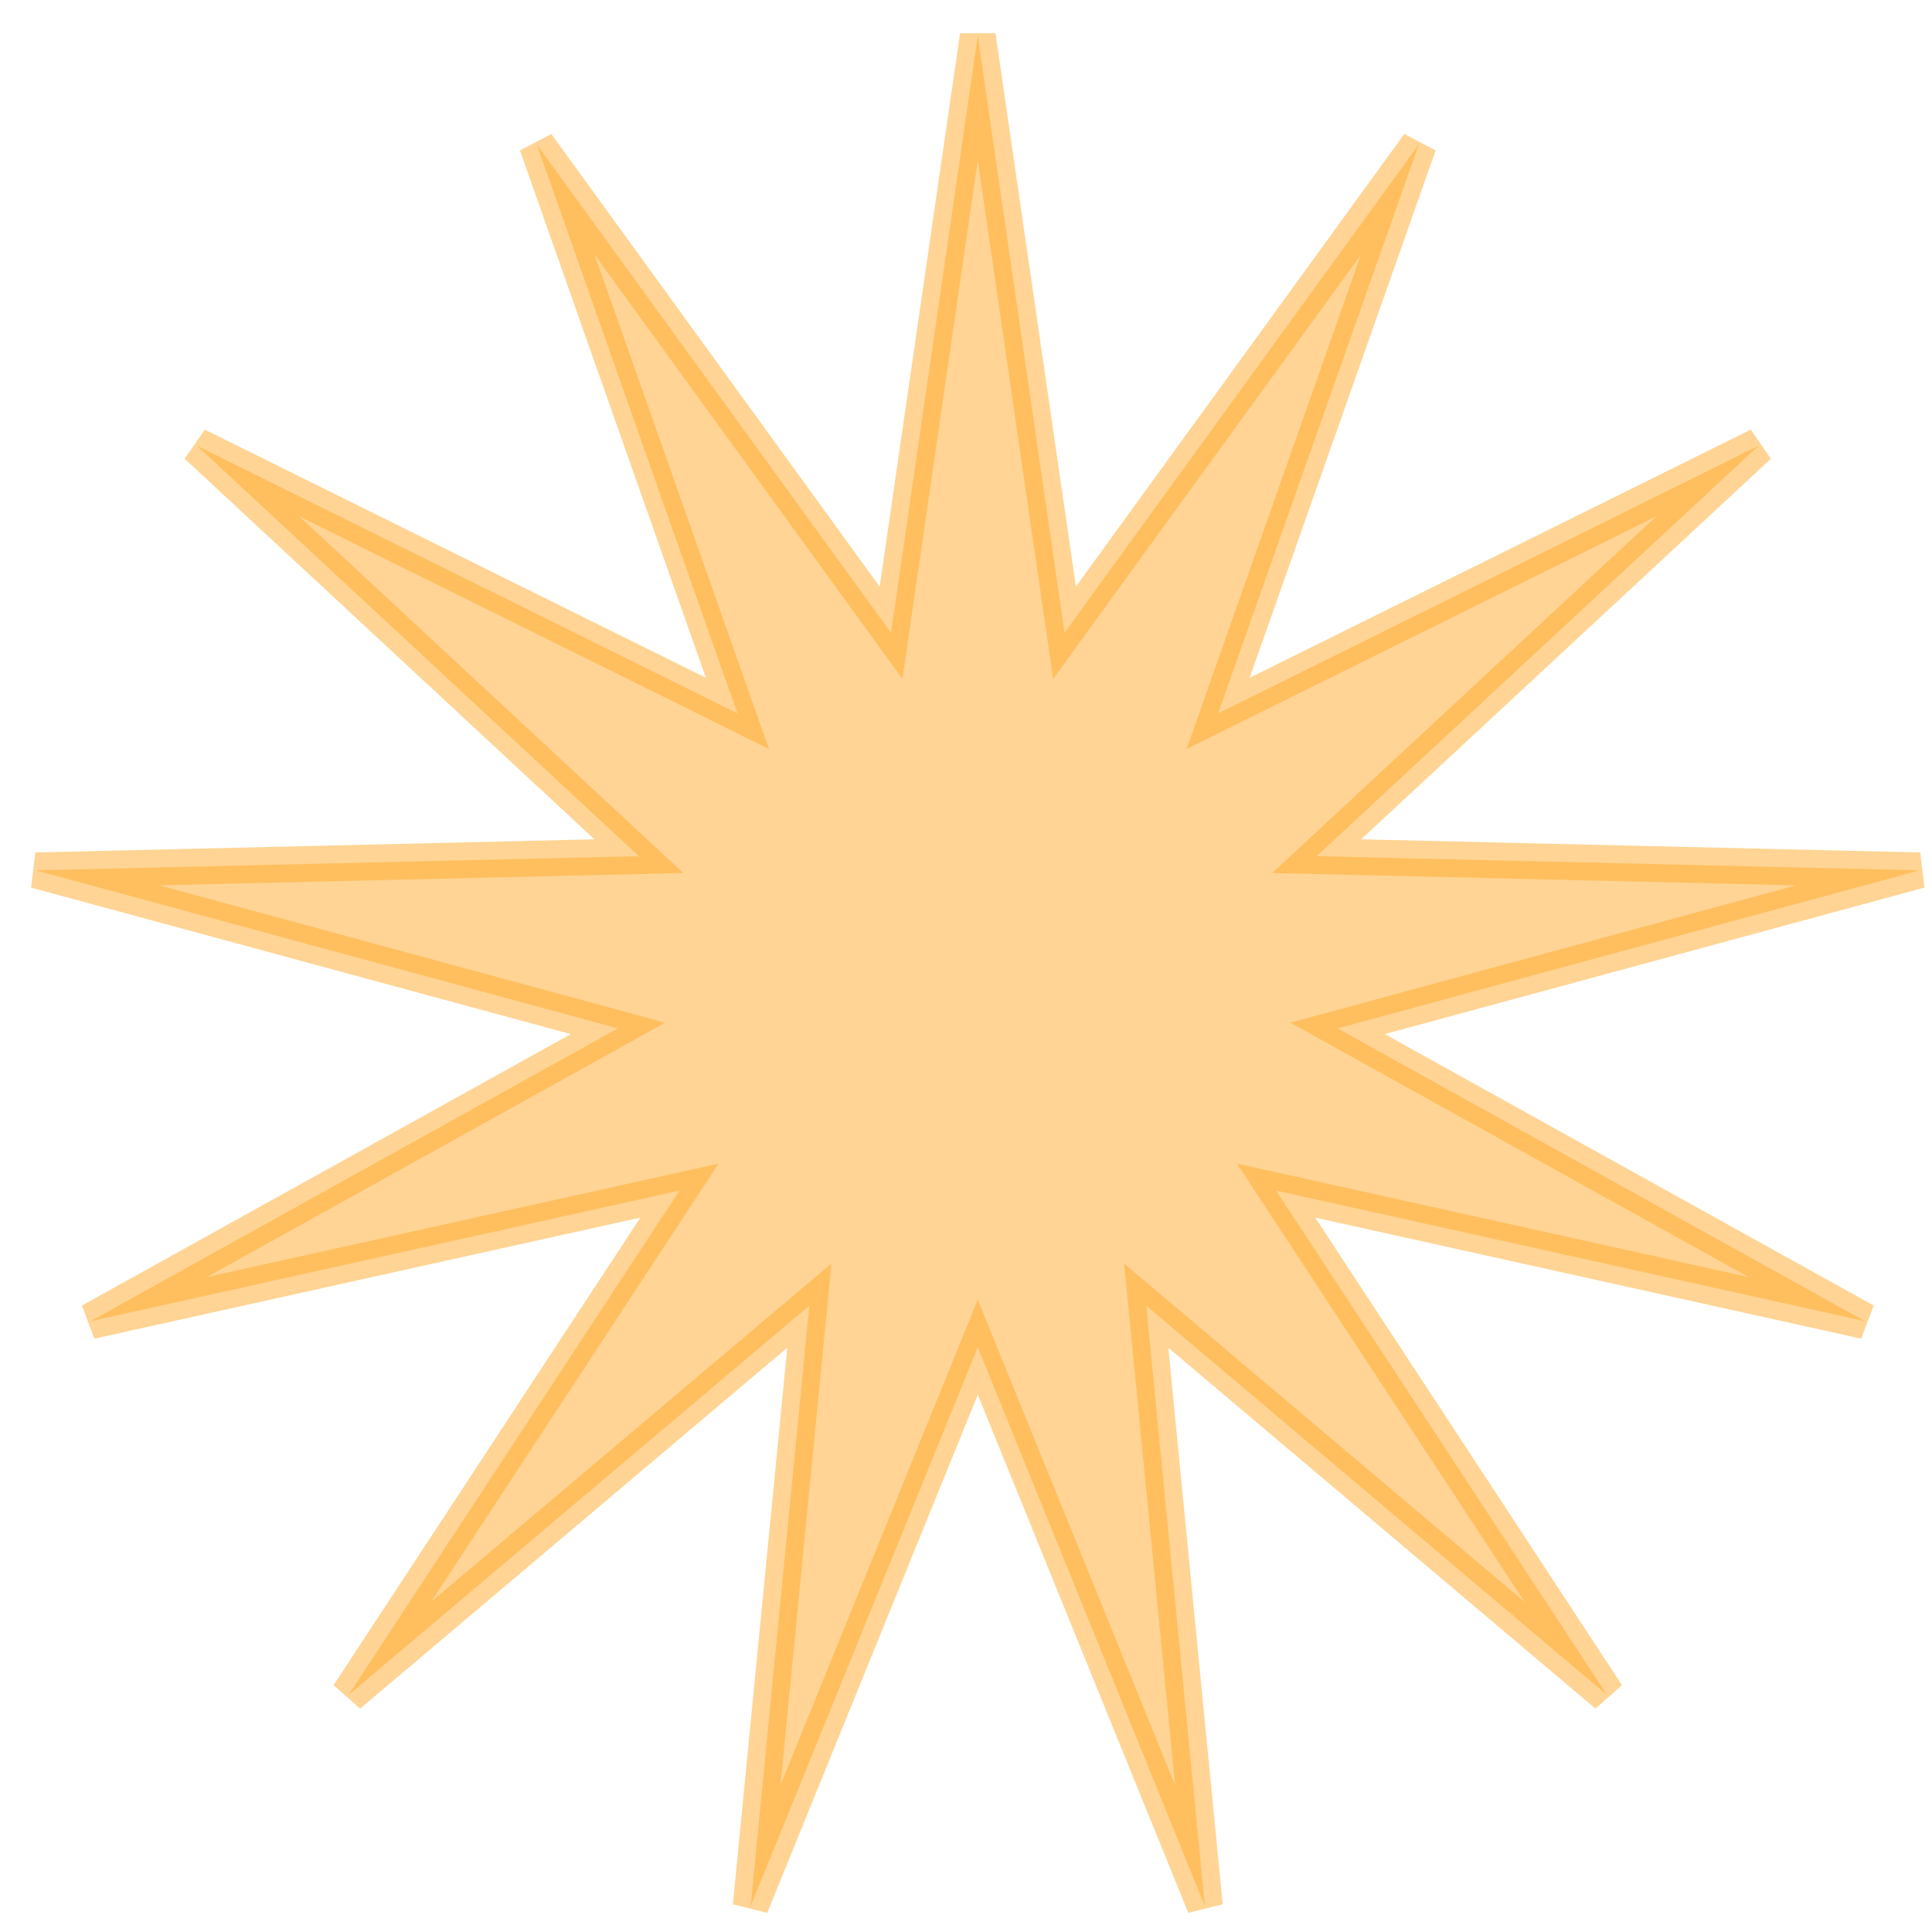 <?xml version="1.0" encoding="UTF-8"?> <svg xmlns="http://www.w3.org/2000/svg" width="54" height="54" viewBox="0 0 54 54" fill="none"> <path opacity="0.5" d="M29.577 16.468L29.754 17.686L30.476 16.69L39.655 4.038L34.456 18.779L34.047 19.94L35.15 19.393L49.157 12.456L37.703 23.093L36.802 23.93L38.032 23.959L53.658 24.326L38.574 28.421L37.386 28.744L38.462 29.341L52.128 36.928L36.868 33.544L35.667 33.278L36.342 34.306L44.917 47.375L32.977 37.287L32.037 36.493L32.157 37.718L33.676 53.275L27.792 38.793L27.329 37.653L26.866 38.793L20.982 53.275L22.502 37.718L22.621 36.493L21.681 37.287L9.742 47.375L18.317 34.306L18.992 33.278L17.79 33.544L2.53 36.928L16.197 29.341L17.272 28.744L16.085 28.421L1 24.326L16.627 23.959L17.857 23.93L16.955 23.093L5.502 12.456L19.509 19.393L20.611 19.94L20.202 18.779L15.004 4.038L24.182 16.69L24.905 17.686L25.082 16.468L27.329 1L29.577 16.468Z" fill="#FFAB2A" stroke="#FFAB2A"></path> </svg> 